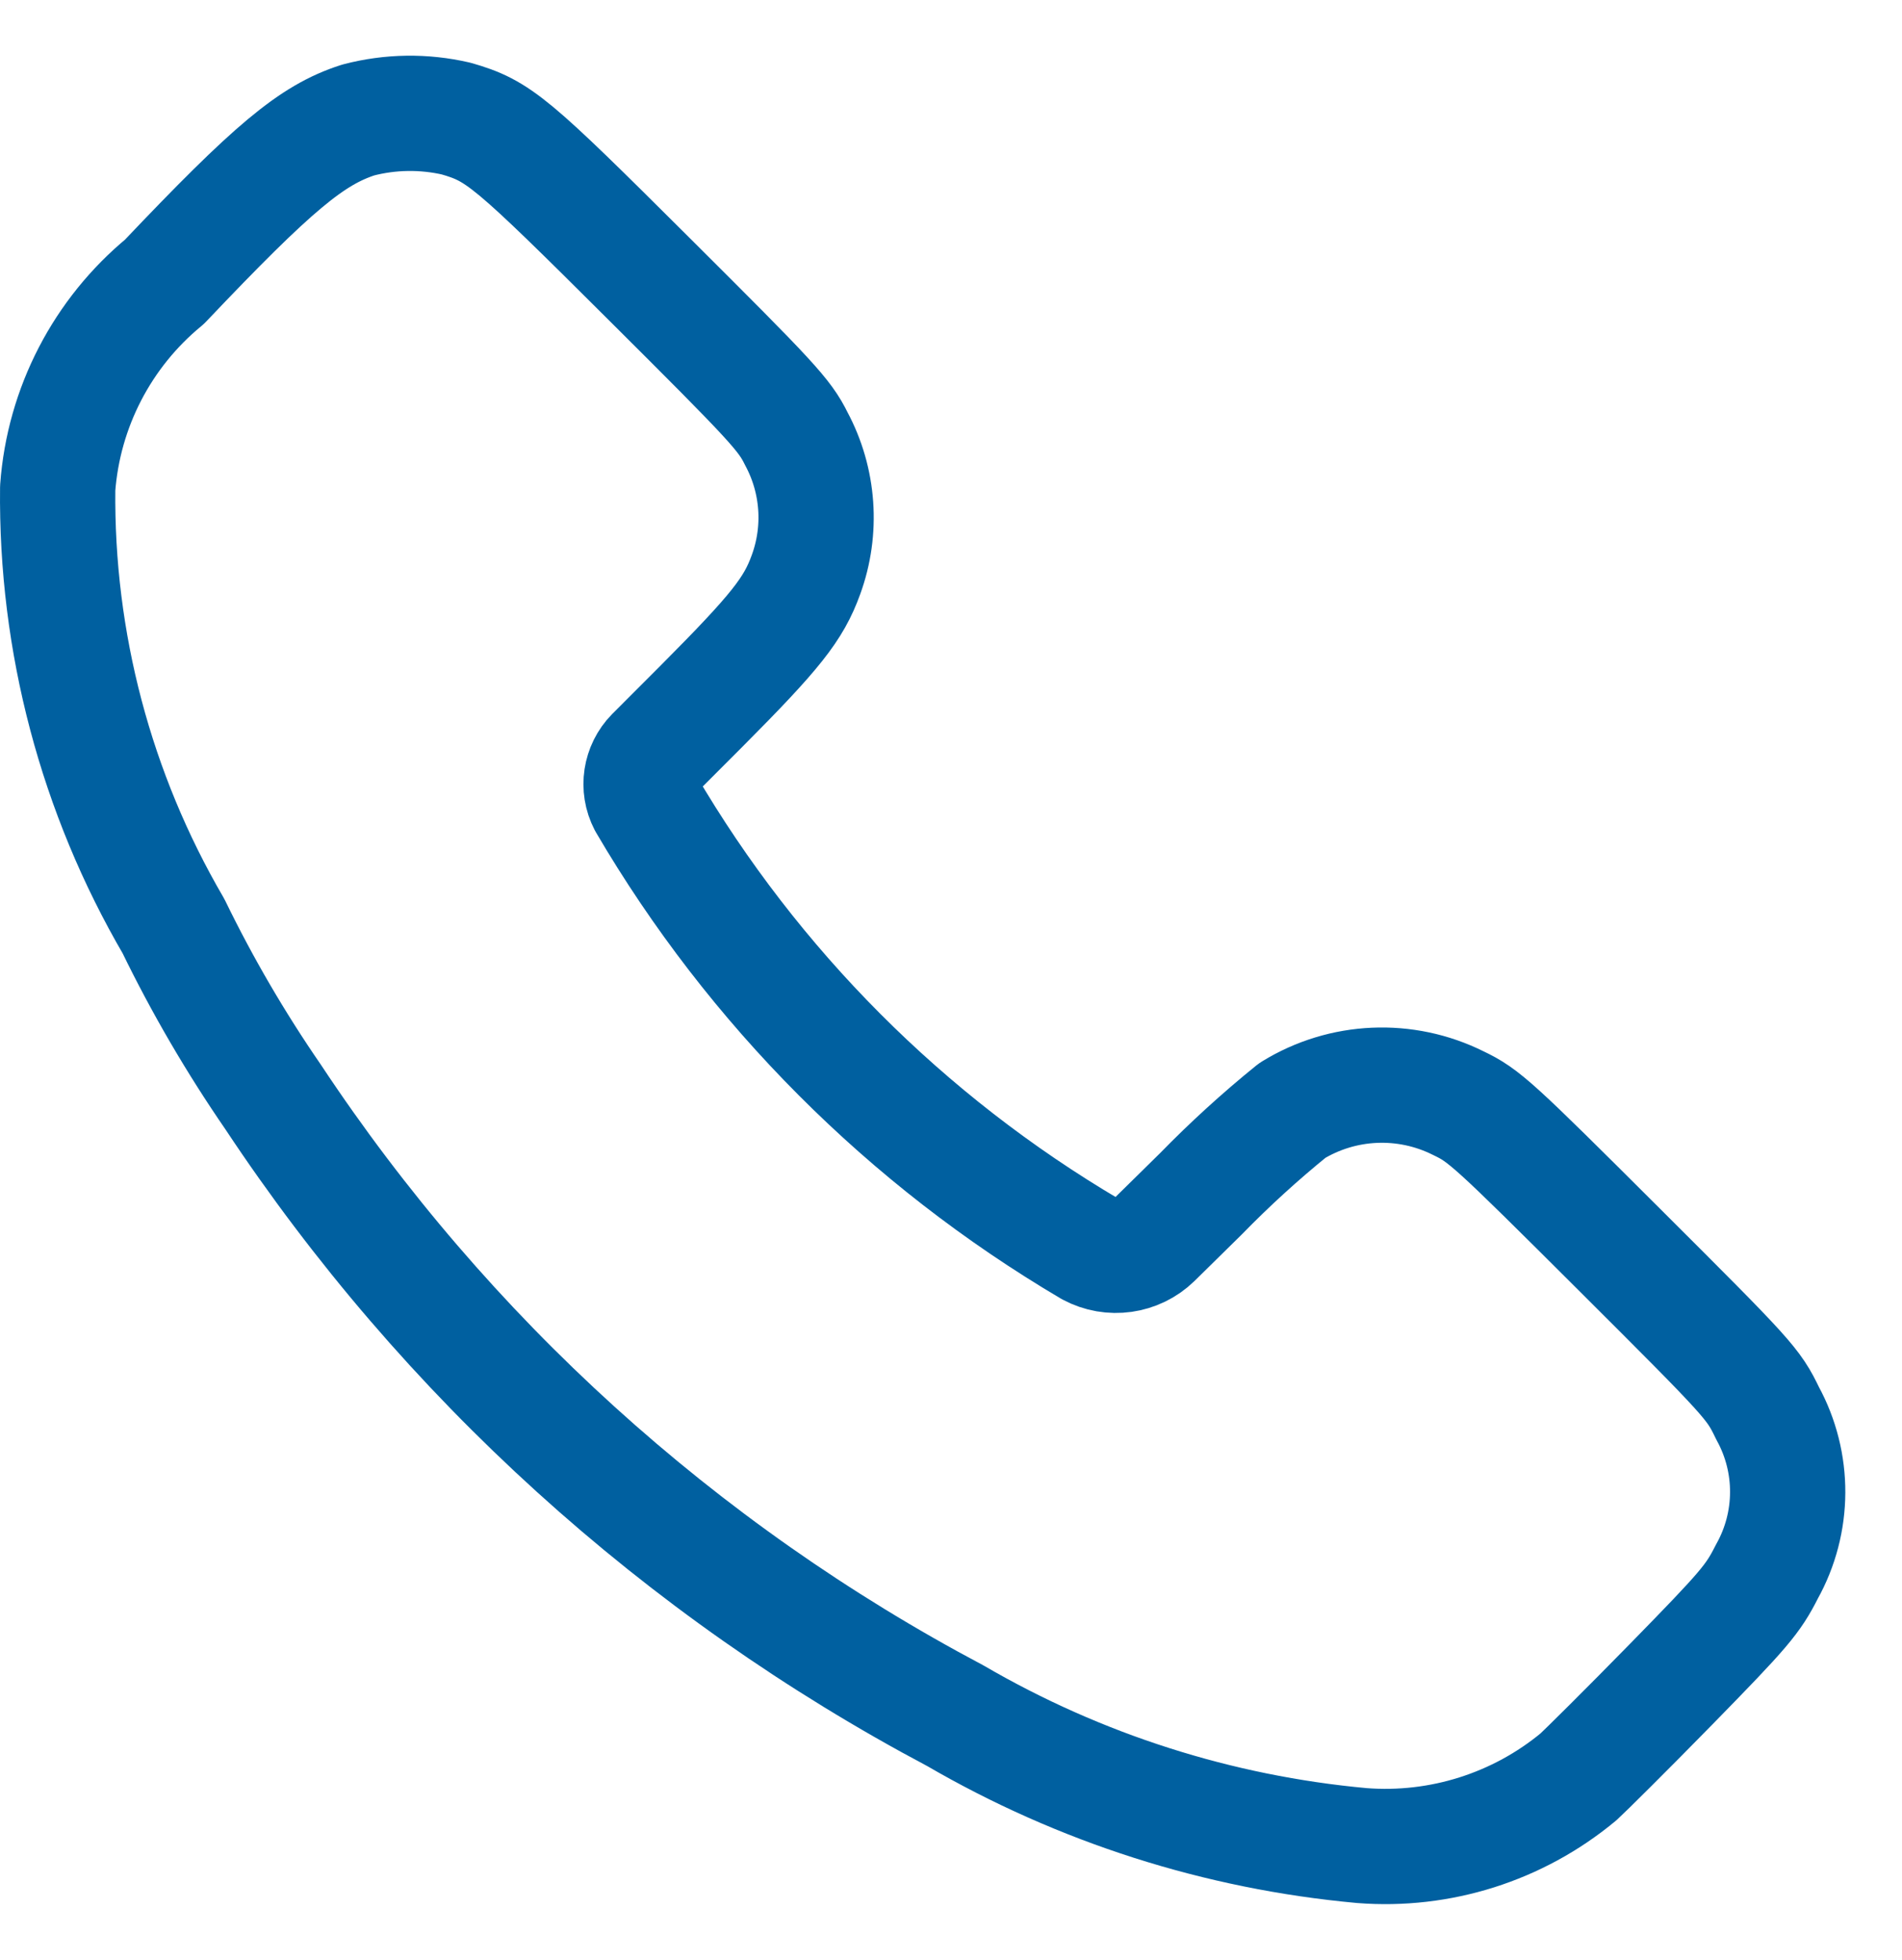 <?xml version="1.0" encoding="UTF-8"?>
<svg xmlns="http://www.w3.org/2000/svg" width="33" height="34" viewBox="0 0 33 34" fill="none">
  <path fill-rule="evenodd" clip-rule="evenodd" d="M2.853 4.889C4.742 2.899 5.41 2.341 6.215 2.082C6.772 1.936 7.356 1.928 7.917 2.058C8.656 2.273 8.851 2.436 11.272 4.849C13.399 6.967 13.612 7.197 13.816 7.611C14.206 8.338 14.267 9.197 13.983 9.972C13.769 10.563 13.464 10.953 12.174 12.248L11.332 13.091C11.111 13.316 11.059 13.657 11.204 13.937C13.073 17.127 15.725 19.786 18.91 21.665C19.276 21.861 19.728 21.798 20.026 21.508L20.835 20.712C21.335 20.199 21.865 19.716 22.422 19.265C23.296 18.728 24.384 18.68 25.302 19.138C25.751 19.353 25.899 19.486 28.093 21.675C30.355 23.931 30.419 24.002 30.669 24.52C31.137 25.376 31.132 26.413 30.656 27.265C30.413 27.746 30.265 27.92 28.992 29.221C28.224 30.006 27.5 30.723 27.384 30.828C26.334 31.698 24.987 32.124 23.628 32.018C21.141 31.791 18.734 31.022 16.576 29.766C11.796 27.233 7.727 23.543 4.74 19.033C4.09 18.089 3.511 17.098 3.01 16.067C1.665 13.762 0.971 11.136 1.001 8.468C1.104 7.072 1.773 5.779 2.853 4.889Z" stroke="#0060A0" stroke-width="2" stroke-linecap="round" stroke-linejoin="round"></path>
</svg>
